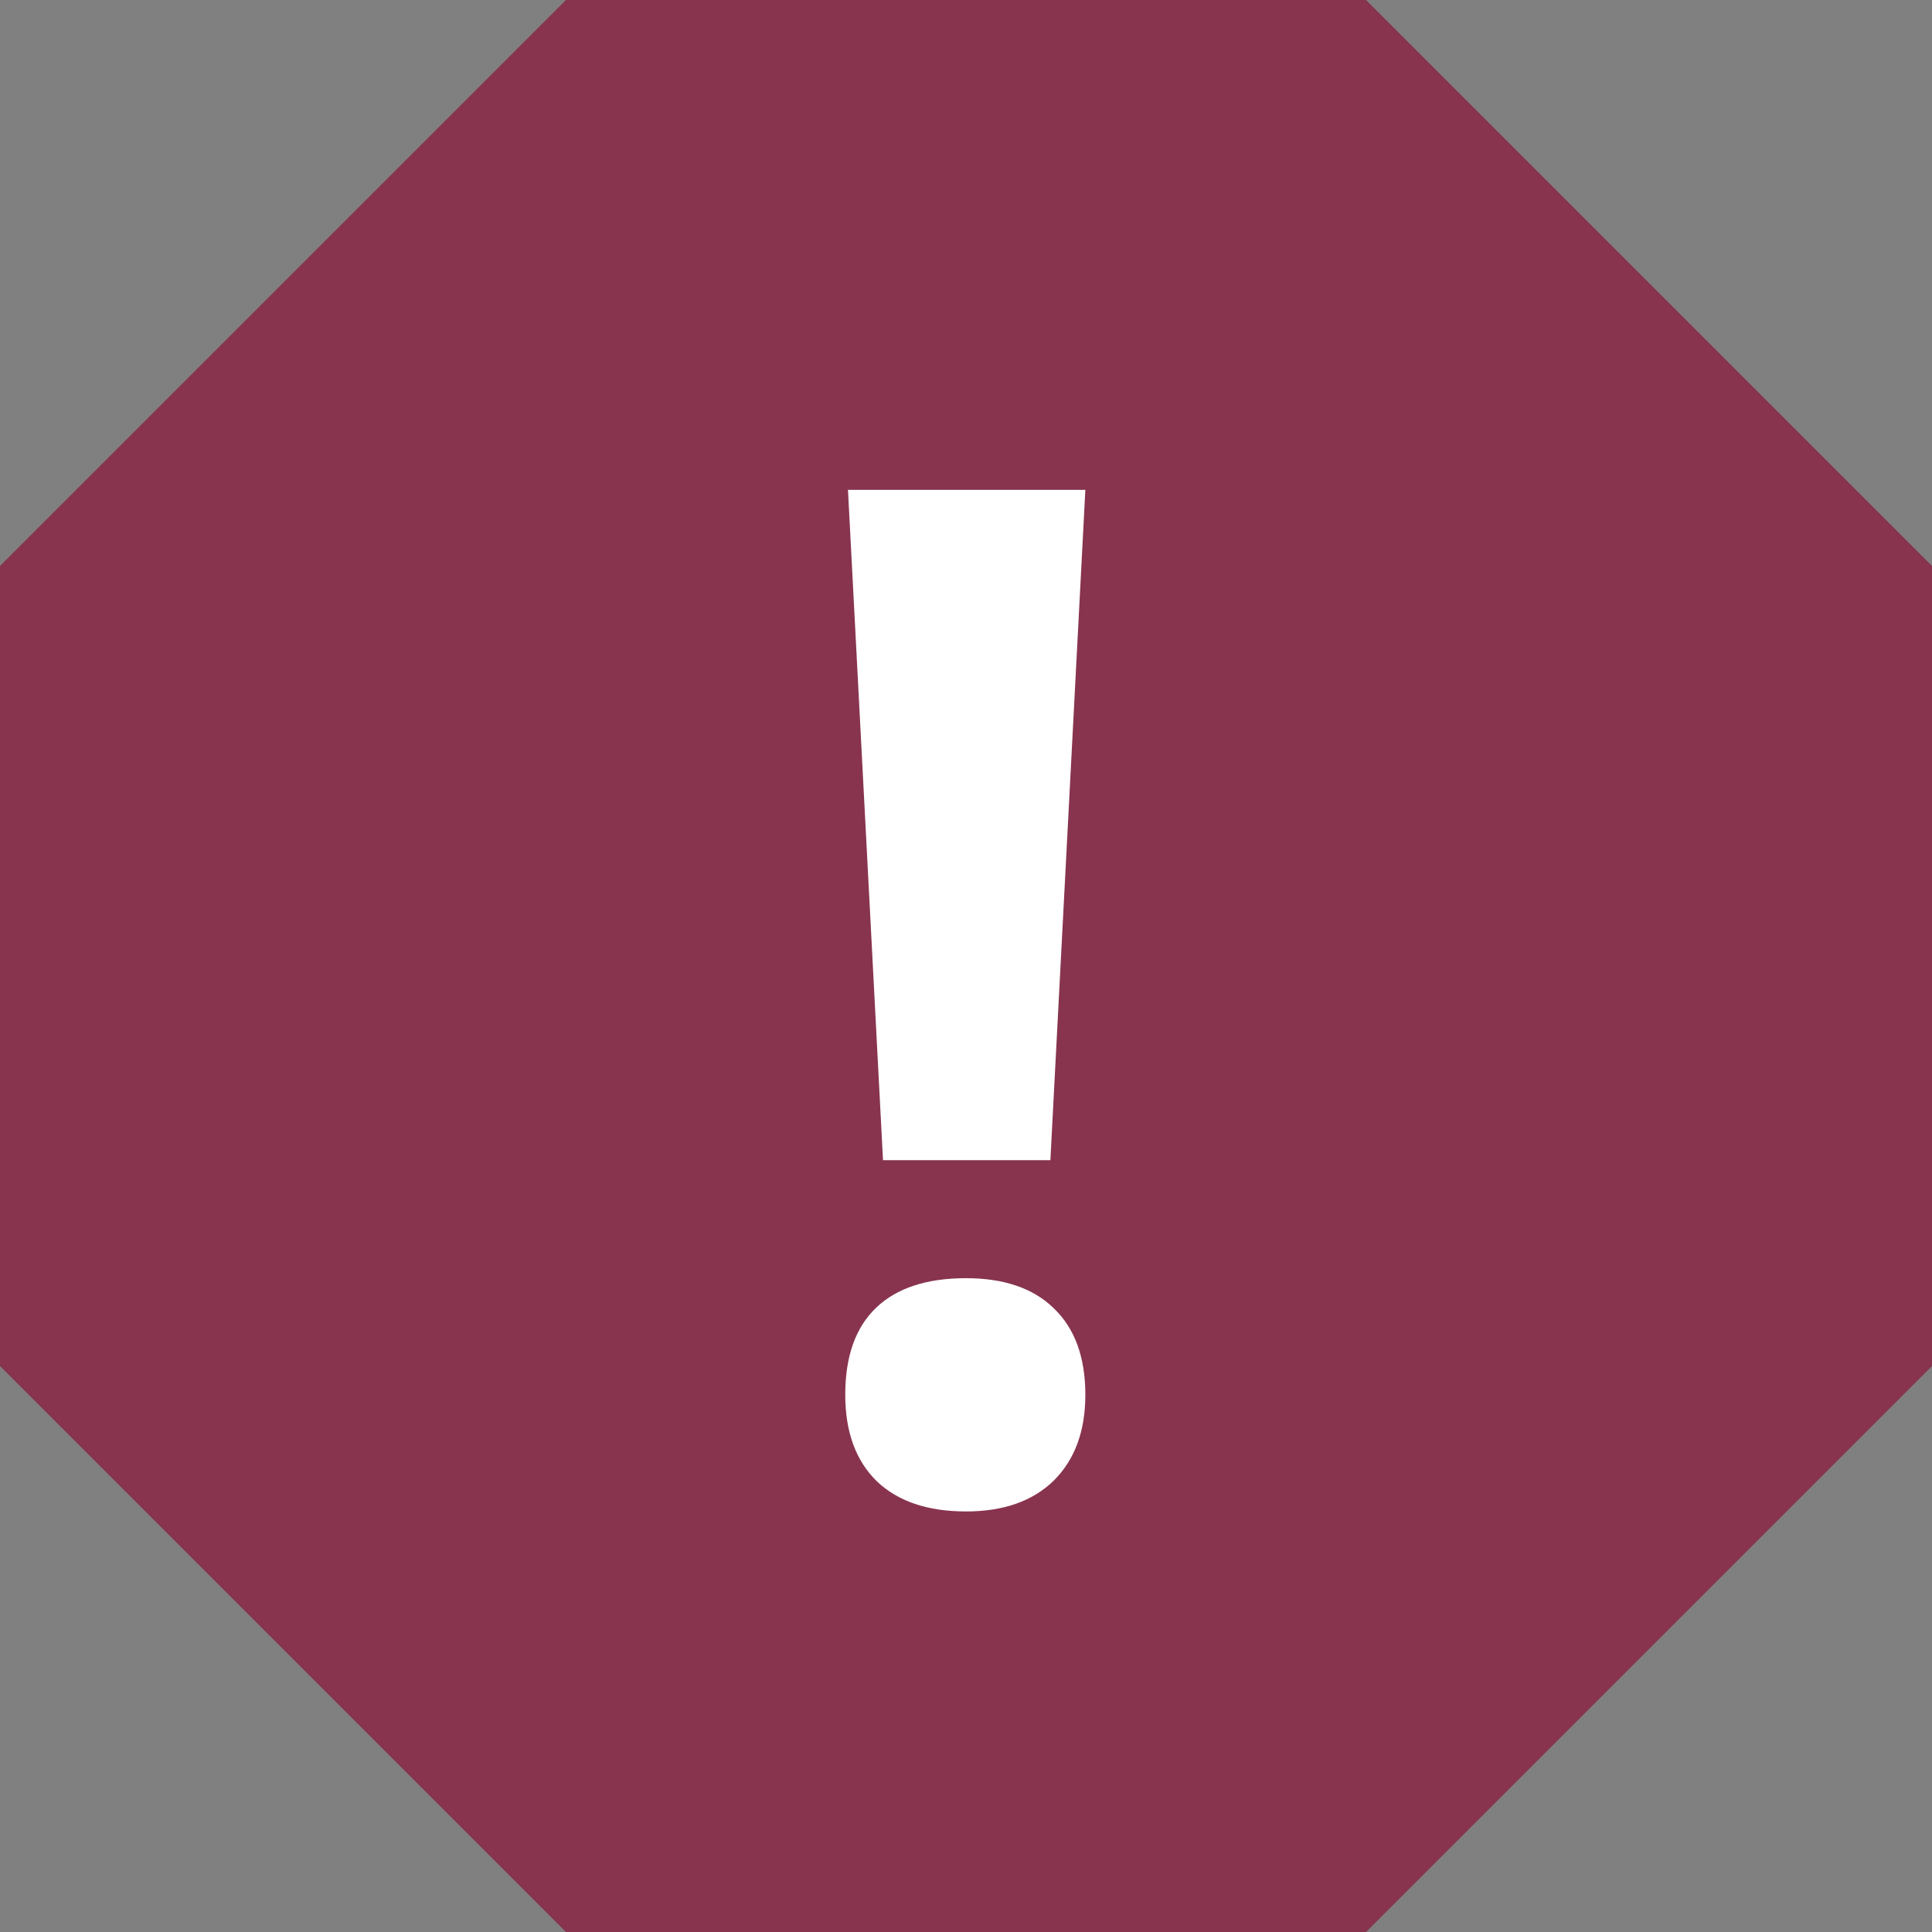 <svg width="22" height="22" viewBox="0 0 22 22" fill="none" xmlns="http://www.w3.org/2000/svg">
<rect x="0" y="0" width="22" height="22" fill="#808080" stroke="none"/>
<path d="M6.444 4.35113e-08L15.556 0L22 6.444V15.556L15.556 22H6.444L4.35113e-08 15.556L0 6.444L6.444 4.35113e-08Z" fill="#88344E"/>
<path d="M11.961 13.211H10.055L9.656 5.578H12.359L11.961 13.211ZM9.625 15.883C9.625 15.445 9.742 15.115 9.977 14.891C10.211 14.667 10.552 14.555 11 14.555C11.432 14.555 11.766 14.669 12 14.898C12.24 15.128 12.359 15.456 12.359 15.883C12.359 16.294 12.24 16.62 12 16.859C11.76 17.094 11.427 17.211 11 17.211C10.562 17.211 10.224 17.096 9.984 16.867C9.745 16.633 9.625 16.305 9.625 15.883Z" fill="white"/>
</svg>
